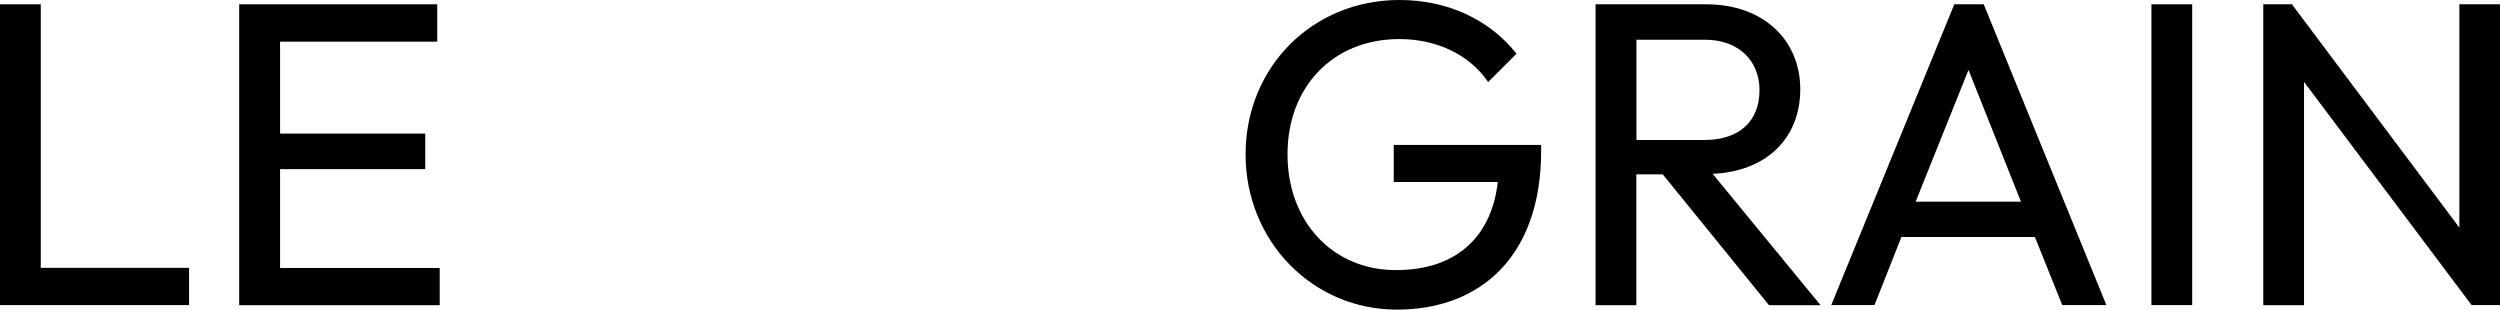 <svg xmlns="http://www.w3.org/2000/svg" xmlns:xlink="http://www.w3.org/1999/xlink" id="Calque_1" x="0px" y="0px" viewBox="0 0 1920 237.7" style="enable-background:new 0 0 1920 237.7;" xml:space="preserve"><g>	<path d="M956.6,118.5c0-66.6,51-118.5,118.2-118.5c36.9,0,69.2,15,89.9,41.3L1142.9,63c-14.5-21.3-39.8-33-68.2-33  c-50.9,0-85.9,36.6-85.9,88.5c0,52.3,35.3,88.9,82.9,88.9c44.7,0.3,73.6-23.7,78.6-67.6h-79.9v-28.5h113.2v4.6  c0,80.2-45.9,121.9-110.9,121.9C1007.8,237.7,956.6,185.1,956.6,118.5z"></path>	<path d="M1225.5,3.3h84.9c44,0,72.2,27.6,72.2,65.2c0,38-26.3,63.2-67.3,65l82.9,100.9h-39.6l-81.6-100.5h-20.3v100.5h-31.3V3.3  L1225.5,3.3z M1256.8,30.6v76.9h52.3c27,0,42.2-14.7,42.2-38.3c0-21.9-15.3-38.7-42-38.7h-52.5V30.6z"></path>	<path d="M1500.9,3.3h22.6l94.2,231h-33.9l-21-52.3h-102.5l-20.7,52.3h-33.2L1500.9,3.3z M1552.1,154.9l-40.3-101.2l-40.6,101.2  H1552.1z"></path>	<path d="M1652.3,3.3h31.3v231h-31.3V3.3z"></path>	<path d="M1738.3,3.3h21.9l128.6,171.5V3.3h31.3v231h-21.9L1769.5,62.9v171.5h-31.3V3.3z"></path></g><g>	<path d="M0,3.3h31.3v202.4h113.9v28.6H0V3.3z"></path>	<path d="M183.7,3.3h152.1V32H215.1v70.6h111.5v27.3H215.1v75.9h122.6v28.6H183.7V3.3z"></path></g></svg>